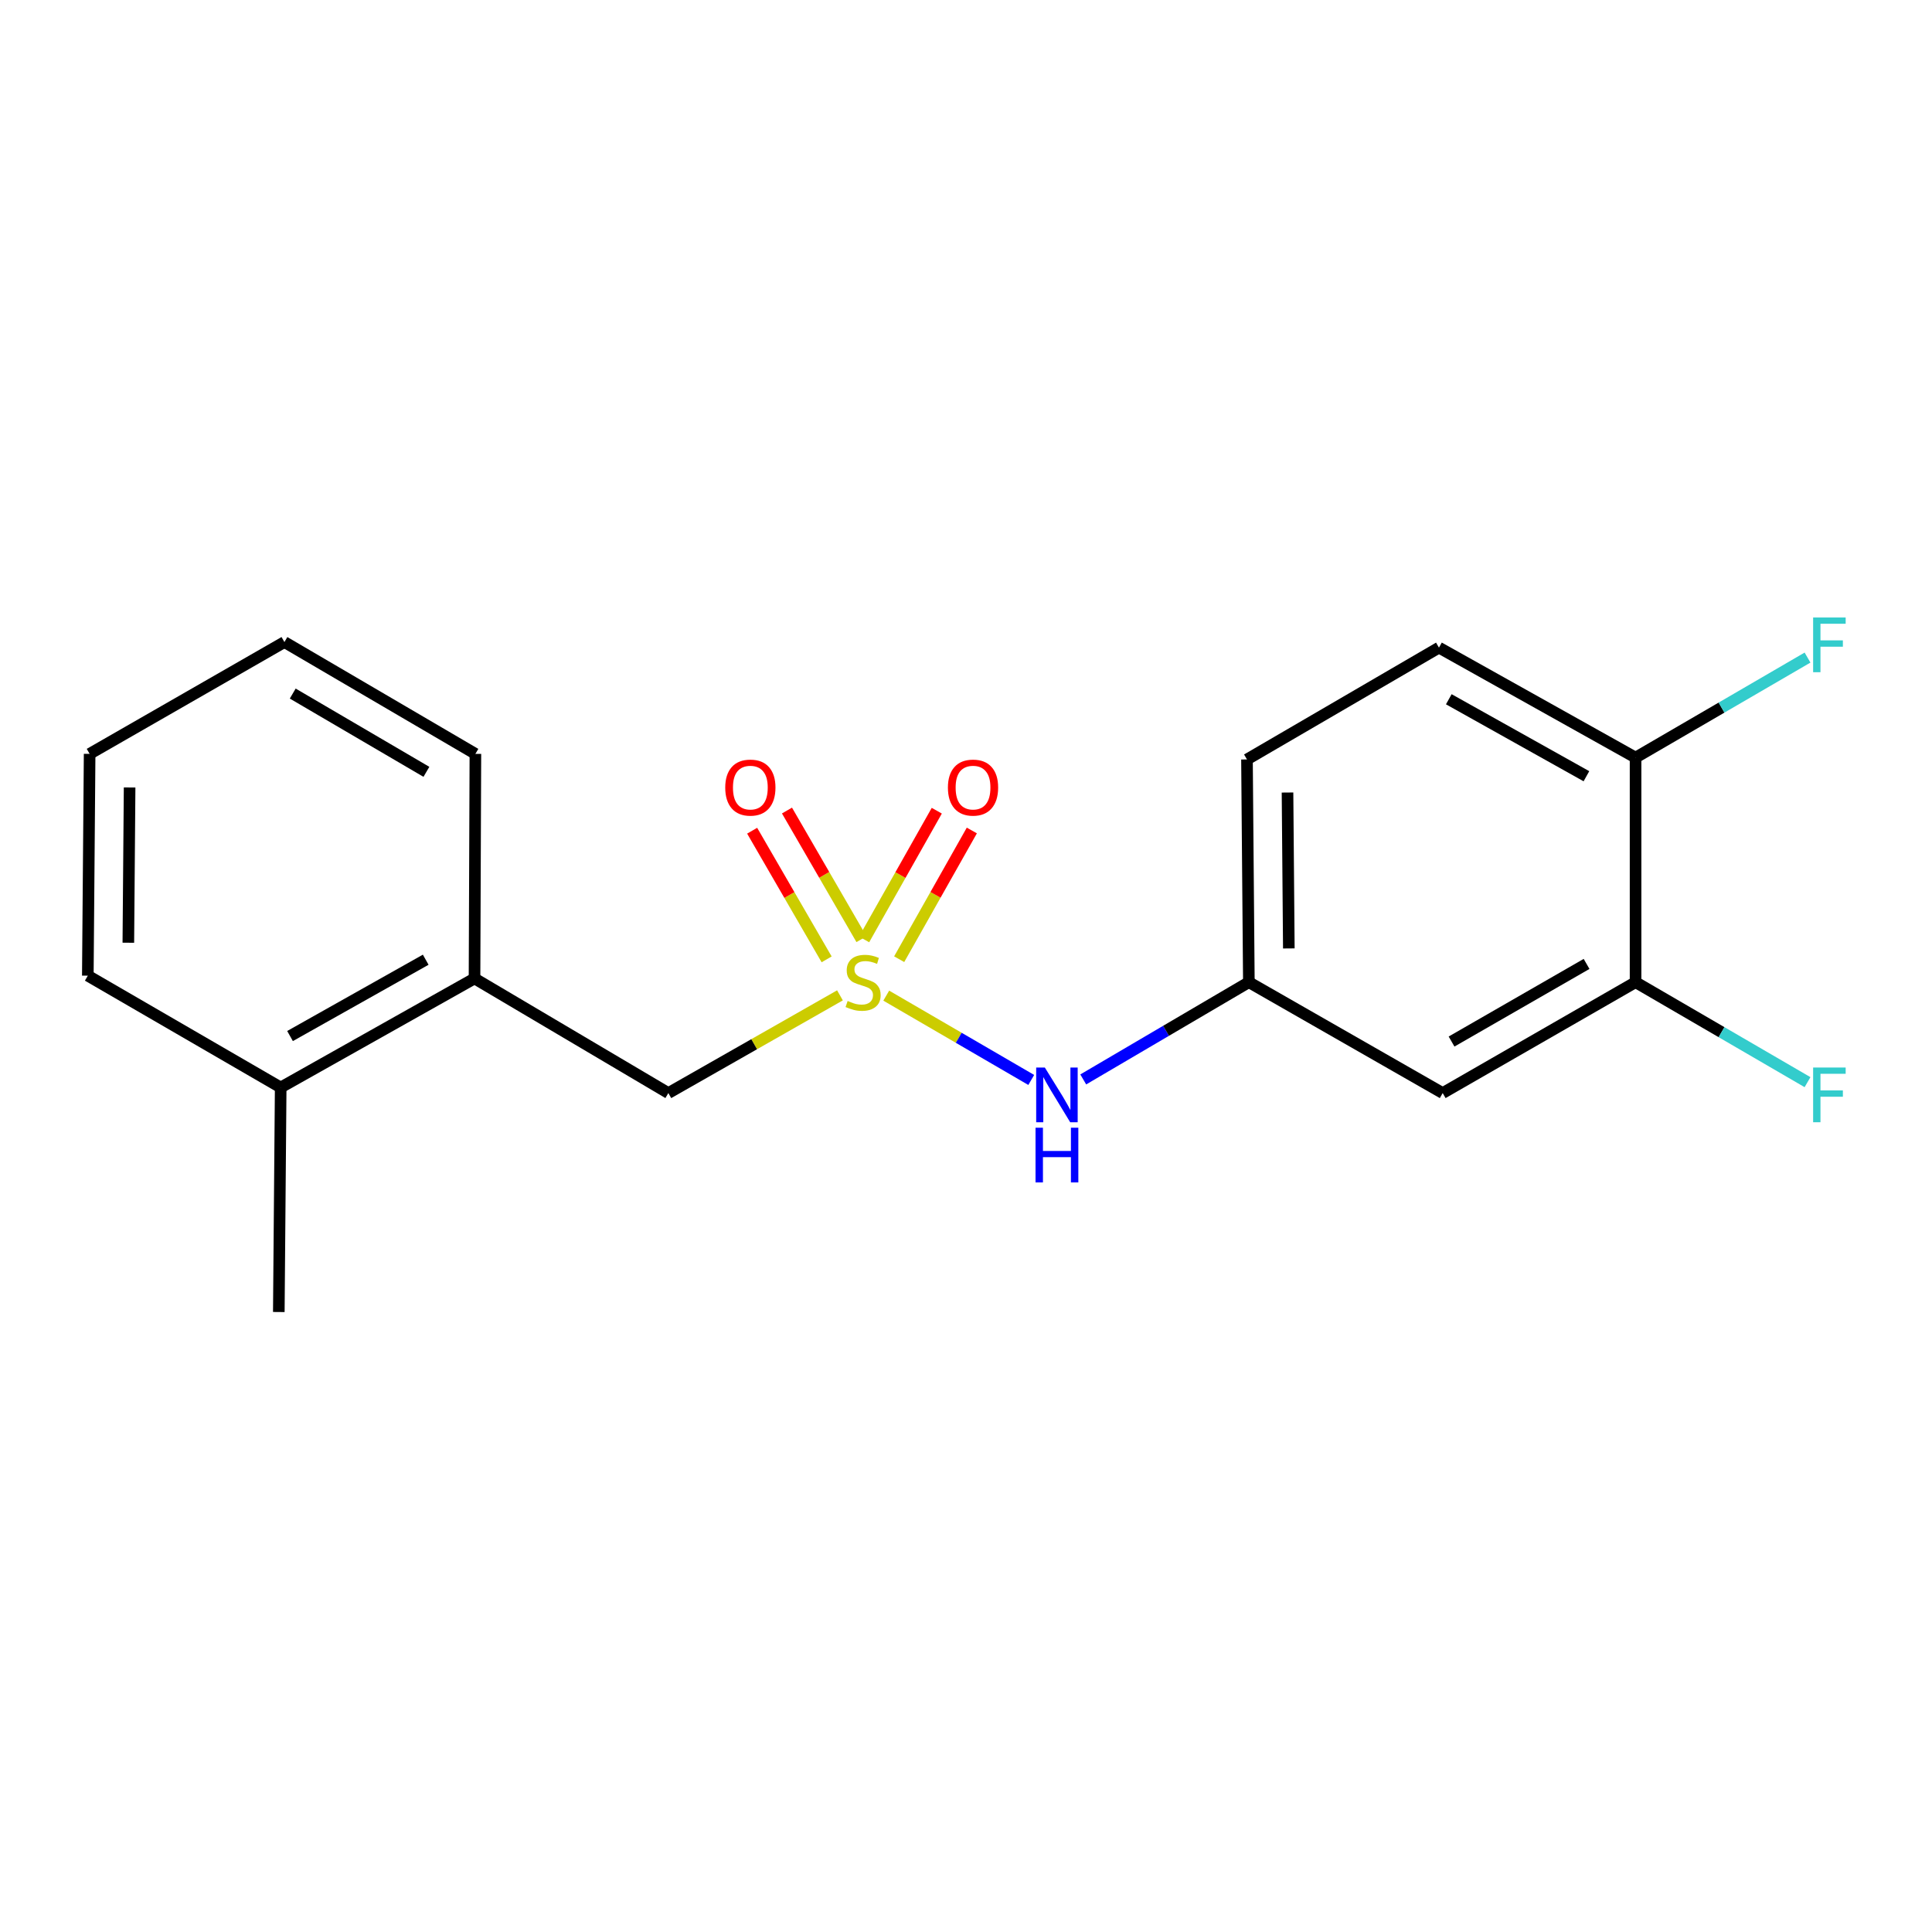 <?xml version='1.0' encoding='iso-8859-1'?>
<svg version='1.1' baseProfile='full'
              xmlns='http://www.w3.org/2000/svg'
                      xmlns:rdkit='http://www.rdkit.org/xml'
                      xmlns:xlink='http://www.w3.org/1999/xlink'
                  xml:space='preserve'
width='1000px' height='1000px' viewBox='0 0 1000 1000'>
<!-- END OF HEADER -->
<rect style='opacity:1.0;fill:#FFFFFF;stroke:none' width='1000' height='1000' x='0' y='0'> </rect>
<path class='bond-0' d='M 458.72,515.341 L 496.245,537.16' style='fill:none;fill-rule:evenodd;stroke:#CCCC00;stroke-width:6px;stroke-linecap:butt;stroke-linejoin:miter;stroke-opacity:1' />
<path class='bond-0' d='M 496.245,537.16 L 533.771,558.979' style='fill:none;fill-rule:evenodd;stroke:#0000FF;stroke-width:6px;stroke-linecap:butt;stroke-linejoin:miter;stroke-opacity:1' />
<path class='bond-1' d='M 434.759,515.196 L 390.348,540.484' style='fill:none;fill-rule:evenodd;stroke:#CCCC00;stroke-width:6px;stroke-linecap:butt;stroke-linejoin:miter;stroke-opacity:1' />
<path class='bond-1' d='M 390.348,540.484 L 345.937,565.772' style='fill:none;fill-rule:evenodd;stroke:#000000;stroke-width:6px;stroke-linecap:butt;stroke-linejoin:miter;stroke-opacity:1' />
<path class='bond-4' d='M 465.414,496.481 L 484.217,463.17' style='fill:none;fill-rule:evenodd;stroke:#CCCC00;stroke-width:6px;stroke-linecap:butt;stroke-linejoin:miter;stroke-opacity:1' />
<path class='bond-4' d='M 484.217,463.17 L 503.021,429.859' style='fill:none;fill-rule:evenodd;stroke:#FF0000;stroke-width:6px;stroke-linecap:butt;stroke-linejoin:miter;stroke-opacity:1' />
<path class='bond-4' d='M 447.271,486.24 L 466.074,452.929' style='fill:none;fill-rule:evenodd;stroke:#CCCC00;stroke-width:6px;stroke-linecap:butt;stroke-linejoin:miter;stroke-opacity:1' />
<path class='bond-4' d='M 466.074,452.929 L 484.878,419.618' style='fill:none;fill-rule:evenodd;stroke:#FF0000;stroke-width:6px;stroke-linecap:butt;stroke-linejoin:miter;stroke-opacity:1' />
<path class='bond-5' d='M 445.893,486.123 L 426.618,452.829' style='fill:none;fill-rule:evenodd;stroke:#CCCC00;stroke-width:6px;stroke-linecap:butt;stroke-linejoin:miter;stroke-opacity:1' />
<path class='bond-5' d='M 426.618,452.829 L 407.342,419.534' style='fill:none;fill-rule:evenodd;stroke:#FF0000;stroke-width:6px;stroke-linecap:butt;stroke-linejoin:miter;stroke-opacity:1' />
<path class='bond-5' d='M 427.863,496.562 L 408.587,463.267' style='fill:none;fill-rule:evenodd;stroke:#CCCC00;stroke-width:6px;stroke-linecap:butt;stroke-linejoin:miter;stroke-opacity:1' />
<path class='bond-5' d='M 408.587,463.267 L 389.312,429.972' style='fill:none;fill-rule:evenodd;stroke:#FF0000;stroke-width:6px;stroke-linecap:butt;stroke-linejoin:miter;stroke-opacity:1' />
<path class='bond-7' d='M 560.686,558.712 L 603.547,533.543' style='fill:none;fill-rule:evenodd;stroke:#0000FF;stroke-width:6px;stroke-linecap:butt;stroke-linejoin:miter;stroke-opacity:1' />
<path class='bond-7' d='M 603.547,533.543 L 646.409,508.375' style='fill:none;fill-rule:evenodd;stroke:#000000;stroke-width:6px;stroke-linecap:butt;stroke-linejoin:miter;stroke-opacity:1' />
<path class='bond-6' d='M 345.937,565.772 L 245.611,506.442' style='fill:none;fill-rule:evenodd;stroke:#000000;stroke-width:6px;stroke-linecap:butt;stroke-linejoin:miter;stroke-opacity:1' />
<path class='bond-2' d='M 846.565,508.375 L 746.735,565.772' style='fill:none;fill-rule:evenodd;stroke:#000000;stroke-width:6px;stroke-linecap:butt;stroke-linejoin:miter;stroke-opacity:1' />
<path class='bond-2' d='M 821.206,498.923 L 751.325,539.101' style='fill:none;fill-rule:evenodd;stroke:#000000;stroke-width:6px;stroke-linecap:butt;stroke-linejoin:miter;stroke-opacity:1' />
<path class='bond-11' d='M 846.565,508.375 L 891.067,534.251' style='fill:none;fill-rule:evenodd;stroke:#000000;stroke-width:6px;stroke-linecap:butt;stroke-linejoin:miter;stroke-opacity:1' />
<path class='bond-11' d='M 891.067,534.251 L 935.57,560.127' style='fill:none;fill-rule:evenodd;stroke:#33CCCC;stroke-width:6px;stroke-linecap:butt;stroke-linejoin:miter;stroke-opacity:1' />
<path class='bond-20' d='M 846.565,508.375 L 846.565,392.133' style='fill:none;fill-rule:evenodd;stroke:#000000;stroke-width:6px;stroke-linecap:butt;stroke-linejoin:miter;stroke-opacity:1' />
<path class='bond-3' d='M 746.735,565.772 L 646.409,508.375' style='fill:none;fill-rule:evenodd;stroke:#000000;stroke-width:6px;stroke-linecap:butt;stroke-linejoin:miter;stroke-opacity:1' />
<path class='bond-9' d='M 245.611,506.442 L 145.284,562.878' style='fill:none;fill-rule:evenodd;stroke:#000000;stroke-width:6px;stroke-linecap:butt;stroke-linejoin:miter;stroke-opacity:1' />
<path class='bond-9' d='M 220.347,496.749 L 150.118,536.255' style='fill:none;fill-rule:evenodd;stroke:#000000;stroke-width:6px;stroke-linecap:butt;stroke-linejoin:miter;stroke-opacity:1' />
<path class='bond-14' d='M 245.611,506.442 L 246.062,390.2' style='fill:none;fill-rule:evenodd;stroke:#000000;stroke-width:6px;stroke-linecap:butt;stroke-linejoin:miter;stroke-opacity:1' />
<path class='bond-12' d='M 646.409,508.375 L 645.436,393.094' style='fill:none;fill-rule:evenodd;stroke:#000000;stroke-width:6px;stroke-linecap:butt;stroke-linejoin:miter;stroke-opacity:1' />
<path class='bond-12' d='M 667.096,490.907 L 666.415,410.21' style='fill:none;fill-rule:evenodd;stroke:#000000;stroke-width:6px;stroke-linecap:butt;stroke-linejoin:miter;stroke-opacity:1' />
<path class='bond-8' d='M 846.565,392.133 L 744.803,335.21' style='fill:none;fill-rule:evenodd;stroke:#000000;stroke-width:6px;stroke-linecap:butt;stroke-linejoin:miter;stroke-opacity:1' />
<path class='bond-8' d='M 821.129,401.777 L 749.896,361.931' style='fill:none;fill-rule:evenodd;stroke:#000000;stroke-width:6px;stroke-linecap:butt;stroke-linejoin:miter;stroke-opacity:1' />
<path class='bond-13' d='M 846.565,392.133 L 891.067,366.247' style='fill:none;fill-rule:evenodd;stroke:#000000;stroke-width:6px;stroke-linecap:butt;stroke-linejoin:miter;stroke-opacity:1' />
<path class='bond-13' d='M 891.067,366.247 L 935.57,340.36' style='fill:none;fill-rule:evenodd;stroke:#33CCCC;stroke-width:6px;stroke-linecap:butt;stroke-linejoin:miter;stroke-opacity:1' />
<path class='bond-15' d='M 145.284,562.878 L 144.311,679.097' style='fill:none;fill-rule:evenodd;stroke:#000000;stroke-width:6px;stroke-linecap:butt;stroke-linejoin:miter;stroke-opacity:1' />
<path class='bond-16' d='M 145.284,562.878 L 45.455,505.006' style='fill:none;fill-rule:evenodd;stroke:#000000;stroke-width:6px;stroke-linecap:butt;stroke-linejoin:miter;stroke-opacity:1' />
<path class='bond-10' d='M 744.803,335.21 L 645.436,393.094' style='fill:none;fill-rule:evenodd;stroke:#000000;stroke-width:6px;stroke-linecap:butt;stroke-linejoin:miter;stroke-opacity:1' />
<path class='bond-17' d='M 246.062,390.2 L 147.217,332.328' style='fill:none;fill-rule:evenodd;stroke:#000000;stroke-width:6px;stroke-linecap:butt;stroke-linejoin:miter;stroke-opacity:1' />
<path class='bond-17' d='M 220.709,399.498 L 151.517,358.988' style='fill:none;fill-rule:evenodd;stroke:#000000;stroke-width:6px;stroke-linecap:butt;stroke-linejoin:miter;stroke-opacity:1' />
<path class='bond-19' d='M 45.455,505.006 L 46.392,390.2' style='fill:none;fill-rule:evenodd;stroke:#000000;stroke-width:6px;stroke-linecap:butt;stroke-linejoin:miter;stroke-opacity:1' />
<path class='bond-19' d='M 66.428,487.956 L 67.085,407.591' style='fill:none;fill-rule:evenodd;stroke:#000000;stroke-width:6px;stroke-linecap:butt;stroke-linejoin:miter;stroke-opacity:1' />
<path class='bond-18' d='M 147.217,332.328 L 46.392,390.2' style='fill:none;fill-rule:evenodd;stroke:#000000;stroke-width:6px;stroke-linecap:butt;stroke-linejoin:miter;stroke-opacity:1' />
<path  class='atom-0' d='M 438.739 518.095
Q 439.059 518.215, 440.379 518.775
Q 441.699 519.335, 443.139 519.695
Q 444.619 520.015, 446.059 520.015
Q 448.739 520.015, 450.299 518.735
Q 451.859 517.415, 451.859 515.135
Q 451.859 513.575, 451.059 512.615
Q 450.299 511.655, 449.099 511.135
Q 447.899 510.615, 445.899 510.015
Q 443.379 509.255, 441.859 508.535
Q 440.379 507.815, 439.299 506.295
Q 438.259 504.775, 438.259 502.215
Q 438.259 498.655, 440.659 496.455
Q 443.099 494.255, 447.899 494.255
Q 451.179 494.255, 454.899 495.815
L 453.979 498.895
Q 450.579 497.495, 448.019 497.495
Q 445.259 497.495, 443.739 498.655
Q 442.219 499.775, 442.259 501.735
Q 442.259 503.255, 443.019 504.175
Q 443.819 505.095, 444.939 505.615
Q 446.099 506.135, 448.019 506.735
Q 450.579 507.535, 452.099 508.335
Q 453.619 509.135, 454.699 510.775
Q 455.819 512.375, 455.819 515.135
Q 455.819 519.055, 453.179 521.175
Q 450.579 523.255, 446.219 523.255
Q 443.699 523.255, 441.779 522.695
Q 439.899 522.175, 437.659 521.255
L 438.739 518.095
' fill='#CCCC00'/>
<path  class='atom-1' d='M 540.806 552.55
L 550.086 567.55
Q 551.006 569.03, 552.486 571.71
Q 553.966 574.39, 554.046 574.55
L 554.046 552.55
L 557.806 552.55
L 557.806 580.87
L 553.926 580.87
L 543.966 564.47
Q 542.806 562.55, 541.566 560.35
Q 540.366 558.15, 540.006 557.47
L 540.006 580.87
L 536.326 580.87
L 536.326 552.55
L 540.806 552.55
' fill='#0000FF'/>
<path  class='atom-1' d='M 535.986 583.702
L 539.826 583.702
L 539.826 595.742
L 554.306 595.742
L 554.306 583.702
L 558.146 583.702
L 558.146 612.022
L 554.306 612.022
L 554.306 598.942
L 539.826 598.942
L 539.826 612.022
L 535.986 612.022
L 535.986 583.702
' fill='#0000FF'/>
<path  class='atom-5' d='M 490.638 407.653
Q 490.638 400.853, 493.998 397.053
Q 497.358 393.253, 503.638 393.253
Q 509.918 393.253, 513.278 397.053
Q 516.638 400.853, 516.638 407.653
Q 516.638 414.533, 513.238 418.453
Q 509.838 422.333, 503.638 422.333
Q 497.398 422.333, 493.998 418.453
Q 490.638 414.573, 490.638 407.653
M 503.638 419.133
Q 507.958 419.133, 510.278 416.253
Q 512.638 413.333, 512.638 407.653
Q 512.638 402.093, 510.278 399.293
Q 507.958 396.453, 503.638 396.453
Q 499.318 396.453, 496.958 399.253
Q 494.638 402.053, 494.638 407.653
Q 494.638 413.373, 496.958 416.253
Q 499.318 419.133, 503.638 419.133
' fill='#FF0000'/>
<path  class='atom-6' d='M 375.381 407.653
Q 375.381 400.853, 378.741 397.053
Q 382.101 393.253, 388.381 393.253
Q 394.661 393.253, 398.021 397.053
Q 401.381 400.853, 401.381 407.653
Q 401.381 414.533, 397.981 418.453
Q 394.581 422.333, 388.381 422.333
Q 382.141 422.333, 378.741 418.453
Q 375.381 414.573, 375.381 407.653
M 388.381 419.133
Q 392.701 419.133, 395.021 416.253
Q 397.381 413.333, 397.381 407.653
Q 397.381 402.093, 395.021 399.293
Q 392.701 396.453, 388.381 396.453
Q 384.061 396.453, 381.701 399.253
Q 379.381 402.053, 379.381 407.653
Q 379.381 413.373, 381.701 416.253
Q 384.061 419.133, 388.381 419.133
' fill='#FF0000'/>
<path  class='atom-12' d='M 938.471 552.55
L 955.311 552.55
L 955.311 555.79
L 942.271 555.79
L 942.271 564.39
L 953.871 564.39
L 953.871 567.67
L 942.271 567.67
L 942.271 580.87
L 938.471 580.87
L 938.471 552.55
' fill='#33CCCC'/>
<path  class='atom-14' d='M 938.471 319.615
L 955.311 319.615
L 955.311 322.855
L 942.271 322.855
L 942.271 331.455
L 953.871 331.455
L 953.871 334.735
L 942.271 334.735
L 942.271 347.935
L 938.471 347.935
L 938.471 319.615
' fill='#33CCCC'/>
</svg>
